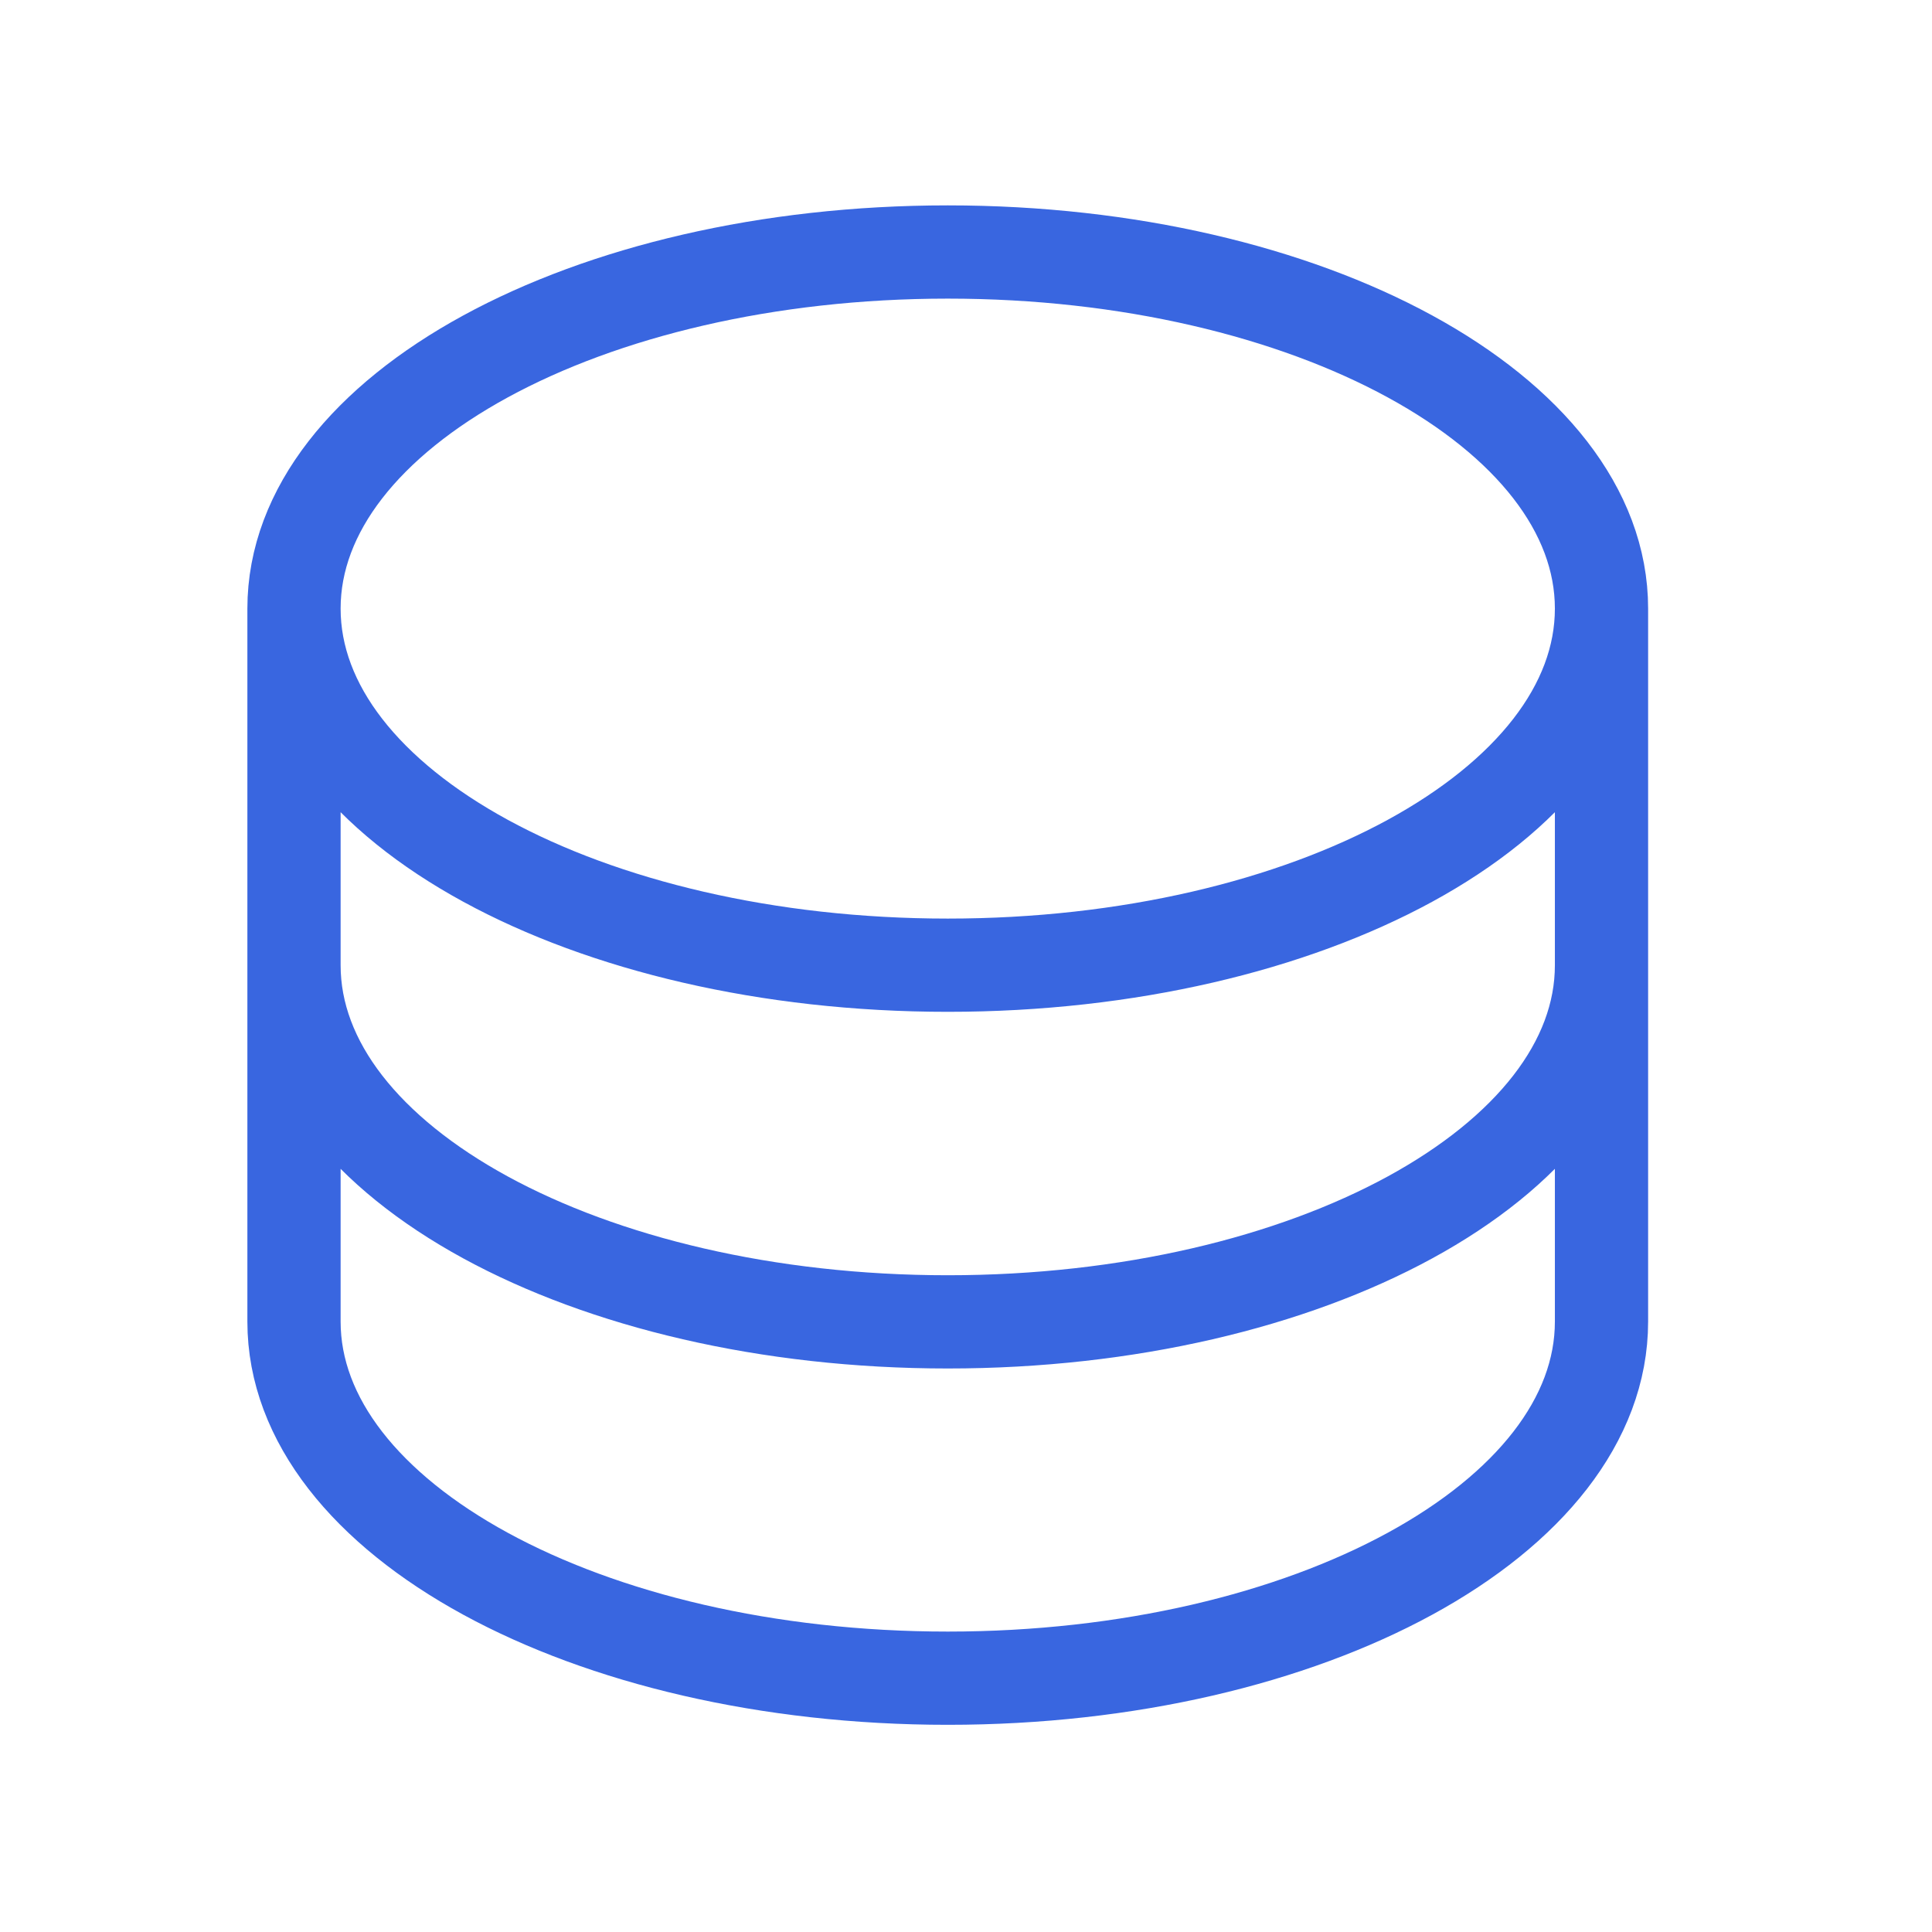 <svg width="46" height="46" viewBox="0 0 46 46" fill="none" xmlns="http://www.w3.org/2000/svg">
<path d="M7 14.492V22.983C7 27.67 13.969 31.473 22.566 31.473C31.162 31.473 38.131 27.67 38.131 22.983V14.492M7 22.977V31.467C7 36.154 13.969 39.957 22.566 39.957C31.162 39.957 38.131 36.154 38.131 31.467V22.977M22.566 22.981C31.162 22.981 38.131 19.18 38.131 14.49C38.131 9.801 31.162 6 22.566 6C13.969 6 7 9.801 7 14.49C7 19.18 13.969 22.981 22.566 22.981Z" stroke="#3966E0" stroke-width="2.22" stroke-linecap="round" stroke-linejoin="round"/>
</svg>
